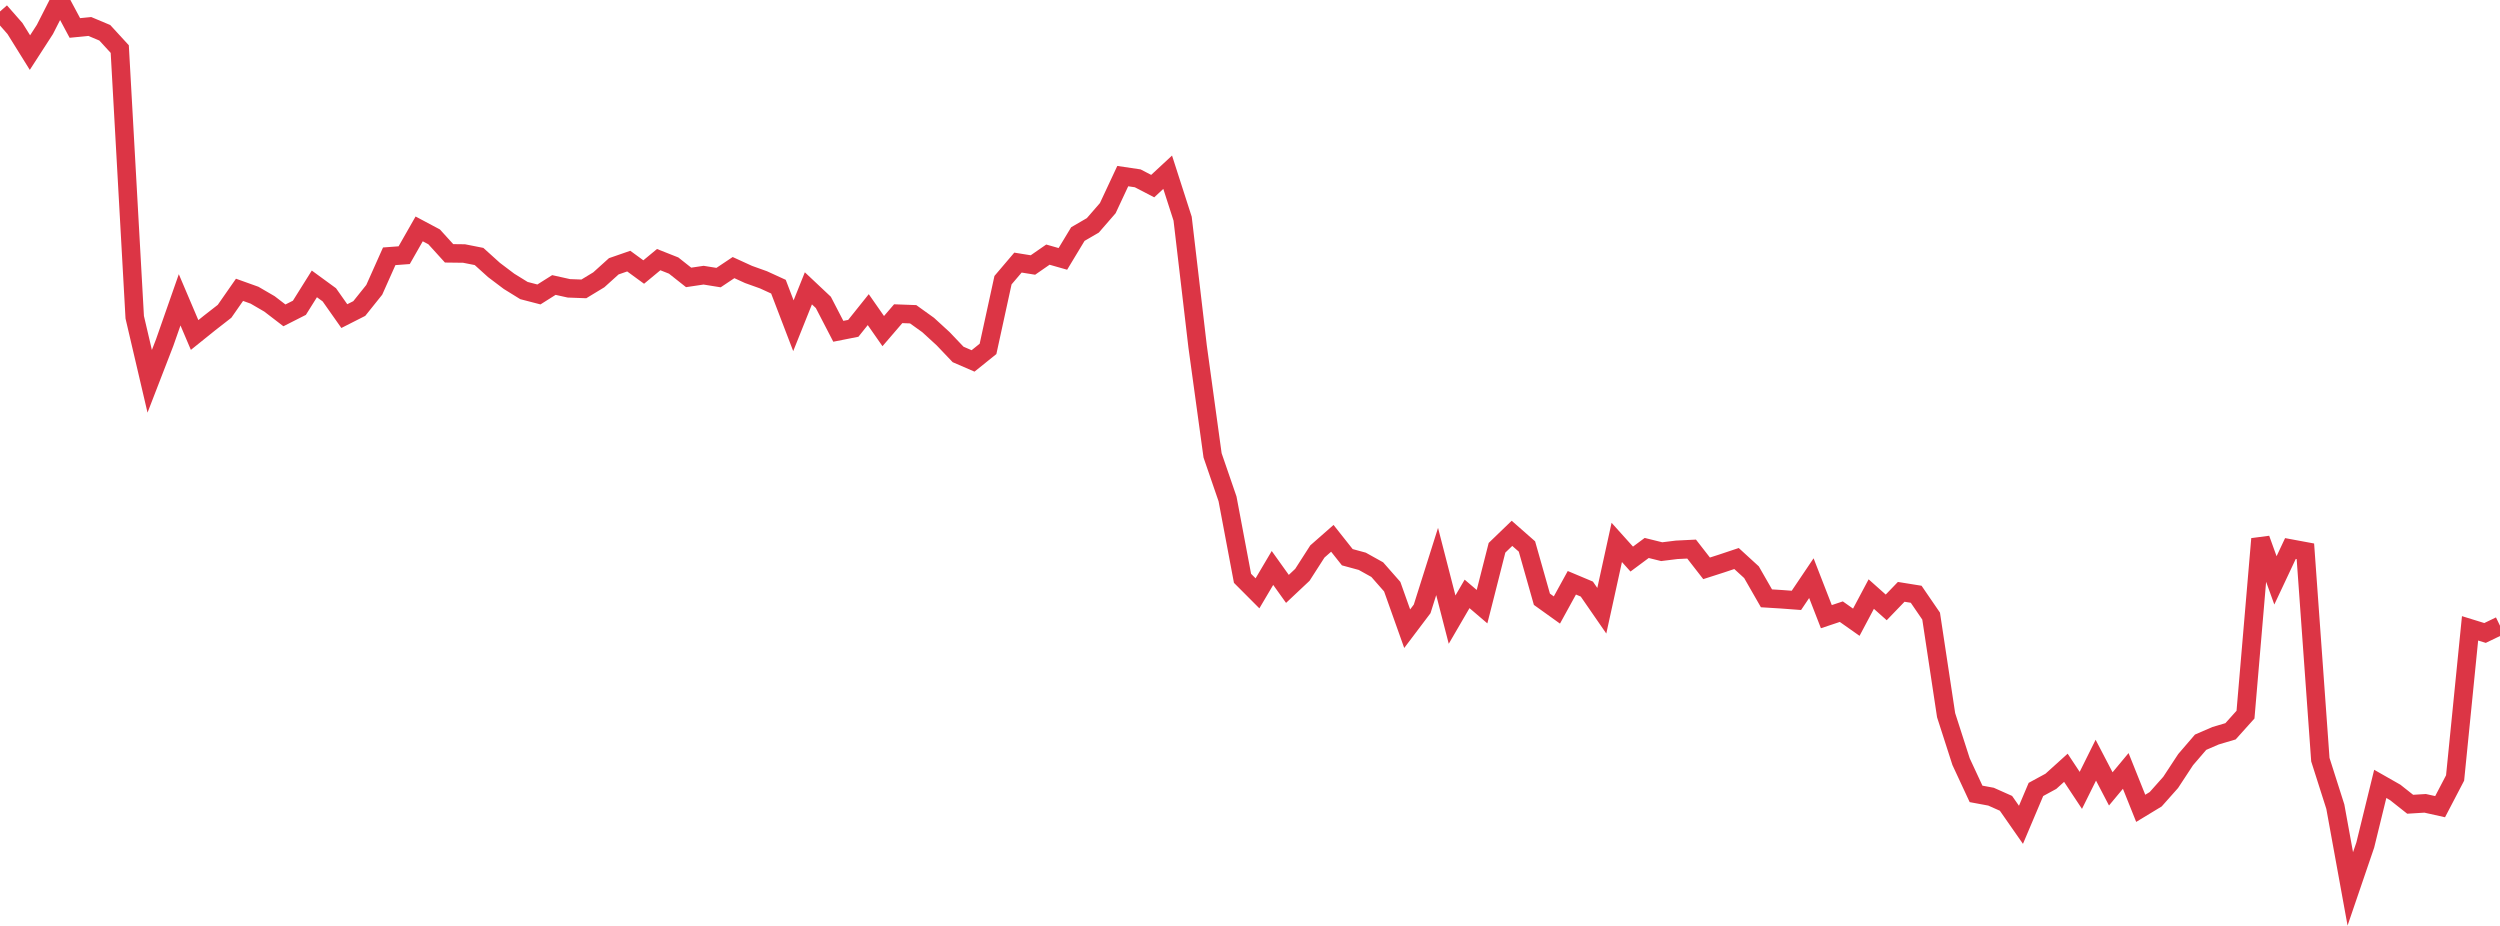 <?xml version="1.0" standalone="no"?>
<!DOCTYPE svg PUBLIC "-//W3C//DTD SVG 1.1//EN" "http://www.w3.org/Graphics/SVG/1.1/DTD/svg11.dtd">
<svg width="135" height="50" viewBox="0 0 135 50" preserveAspectRatio="none" class="sparkline" xmlns="http://www.w3.org/2000/svg"
xmlns:xlink="http://www.w3.org/1999/xlink"><path  class="sparkline--line" d="M 0 0.62 L 0 0.62 L 0.808 1.54 L 1.617 2.84 L 2.425 1.59 L 3.234 0 L 4.042 1.51 L 4.85 1.43 L 5.659 1.77 L 6.467 2.65 L 7.275 17.13 L 8.084 20.59 L 8.892 18.5 L 9.701 16.19 L 10.509 18.09 L 11.317 17.44 L 12.126 16.81 L 12.934 15.65 L 13.743 15.94 L 14.551 16.41 L 15.359 17.03 L 16.168 16.62 L 16.976 15.33 L 17.784 15.92 L 18.593 17.07 L 19.401 16.66 L 20.21 15.65 L 21.018 13.84 L 21.826 13.78 L 22.635 12.36 L 23.443 12.79 L 24.251 13.68 L 25.06 13.69 L 25.868 13.85 L 26.677 14.58 L 27.485 15.19 L 28.293 15.69 L 29.102 15.9 L 29.91 15.39 L 30.719 15.57 L 31.527 15.6 L 32.335 15.11 L 33.144 14.38 L 33.952 14.1 L 34.76 14.69 L 35.569 14.02 L 36.377 14.34 L 37.186 14.98 L 37.994 14.86 L 38.802 14.99 L 39.611 14.45 L 40.419 14.82 L 41.228 15.11 L 42.036 15.48 L 42.844 17.59 L 43.653 15.57 L 44.461 16.33 L 45.269 17.89 L 46.078 17.73 L 46.886 16.72 L 47.695 17.88 L 48.503 16.94 L 49.311 16.97 L 50.12 17.55 L 50.928 18.29 L 51.737 19.14 L 52.545 19.49 L 53.353 18.84 L 54.162 15.13 L 54.97 14.18 L 55.778 14.31 L 56.587 13.75 L 57.395 13.98 L 58.204 12.64 L 59.012 12.17 L 59.82 11.24 L 60.629 9.51 L 61.437 9.63 L 62.246 10.05 L 63.054 9.3 L 63.862 11.81 L 64.671 18.71 L 65.479 24.59 L 66.287 26.94 L 67.096 31.23 L 67.904 32.04 L 68.713 30.67 L 69.521 31.8 L 70.329 31.04 L 71.138 29.78 L 71.946 29.07 L 72.754 30.09 L 73.563 30.31 L 74.371 30.76 L 75.18 31.68 L 75.988 33.95 L 76.796 32.88 L 77.605 30.32 L 78.413 33.46 L 79.222 32.07 L 80.03 32.76 L 80.838 29.58 L 81.647 28.8 L 82.455 29.51 L 83.263 32.36 L 84.072 32.94 L 84.88 31.47 L 85.689 31.81 L 86.497 32.98 L 87.305 29.29 L 88.114 30.19 L 88.922 29.59 L 89.731 29.79 L 90.539 29.69 L 91.347 29.65 L 92.156 30.69 L 92.964 30.43 L 93.772 30.16 L 94.581 30.9 L 95.389 32.31 L 96.198 32.36 L 97.006 32.42 L 97.814 31.22 L 98.623 33.3 L 99.431 33.03 L 100.24 33.6 L 101.048 32.08 L 101.856 32.8 L 102.665 31.96 L 103.473 32.09 L 104.281 33.27 L 105.09 38.62 L 105.898 41.13 L 106.707 42.87 L 107.515 43.02 L 108.323 43.38 L 109.132 44.54 L 109.94 42.63 L 110.749 42.19 L 111.557 41.46 L 112.365 42.68 L 113.174 41.05 L 113.982 42.6 L 114.79 41.63 L 115.599 43.65 L 116.407 43.16 L 117.216 42.25 L 118.024 41.02 L 118.832 40.08 L 119.641 39.73 L 120.449 39.49 L 121.257 38.59 L 122.066 29.1 L 122.874 31.34 L 123.683 29.62 L 124.491 29.77 L 125.299 41.02 L 126.108 43.56 L 126.916 48 L 127.725 45.63 L 128.533 42.33 L 129.341 42.79 L 130.15 43.43 L 130.958 43.38 L 131.766 43.56 L 132.575 42.01 L 133.383 33.93 L 134.192 34.18 L 135 33.79" fill="none" stroke-width="1" stroke="#dc3545"></path></svg>